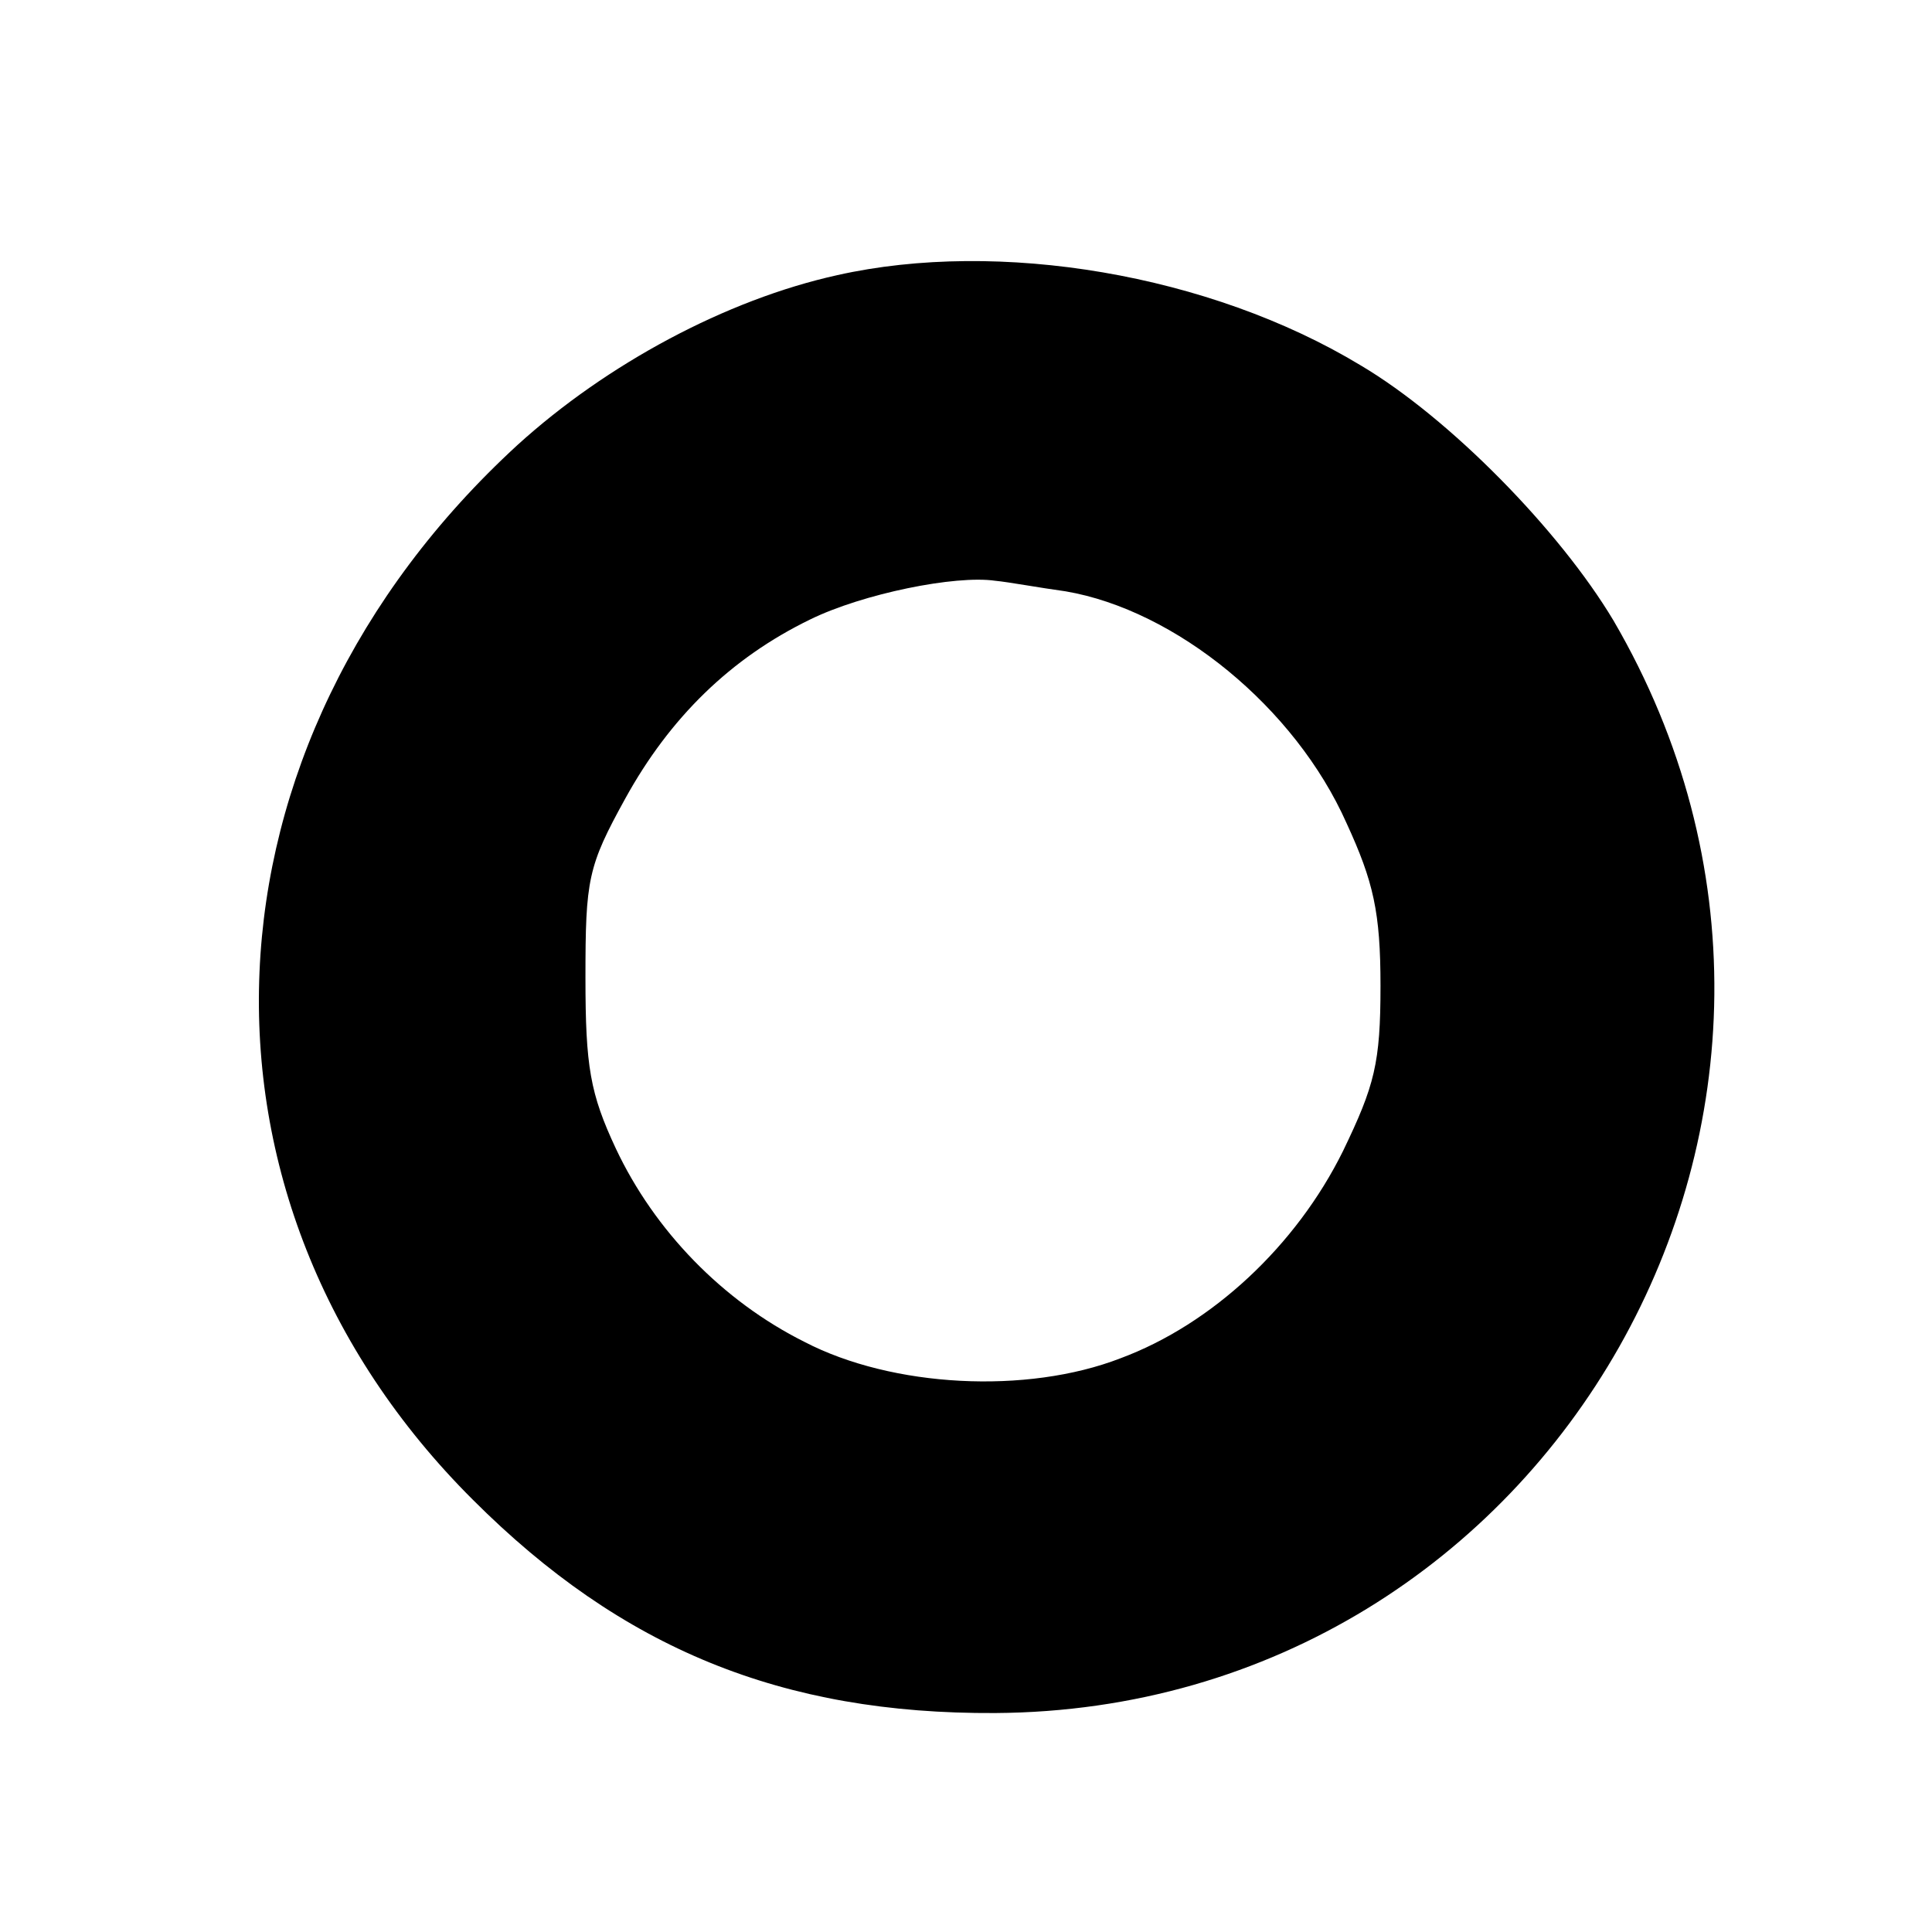 <?xml version="1.0" encoding="UTF-8" standalone="yes"?>
<svg version="1.0" xmlns="http://www.w3.org/2000/svg" width="100mm" height="100mm" viewBox="0 0 160 165" preserveAspectRatio="xMidYMid meet">
  <g transform="translate(0,165) scale(0.1,-0.1)" fill="#000000" stroke="none">
    <path d="M690 1415 c-95 -21 -197 -76 -273 -145 -279 -256 -296 -644 -38 -901
127 -127 264 -183 446 -182 476 3 769 520 528 933 -46 77 -140 173 -216 218
-129 78 -309 108 -447 77z m195 -270 c94 -16 196 -99 240 -198 23 -50 29 -76
29 -139 0 -66 -5 -85 -32 -141 -40 -81 -112 -148 -190 -177 -80 -31 -195 -25
-270 14 -70 35 -128 95 -161 165 -22 47 -26 70 -26 146 0 84 2 95 34 153 38
69 90 120 158 153 45 22 124 38 158 33 11 -1 38 -6 60 -9z"/>
  </g>
</svg>